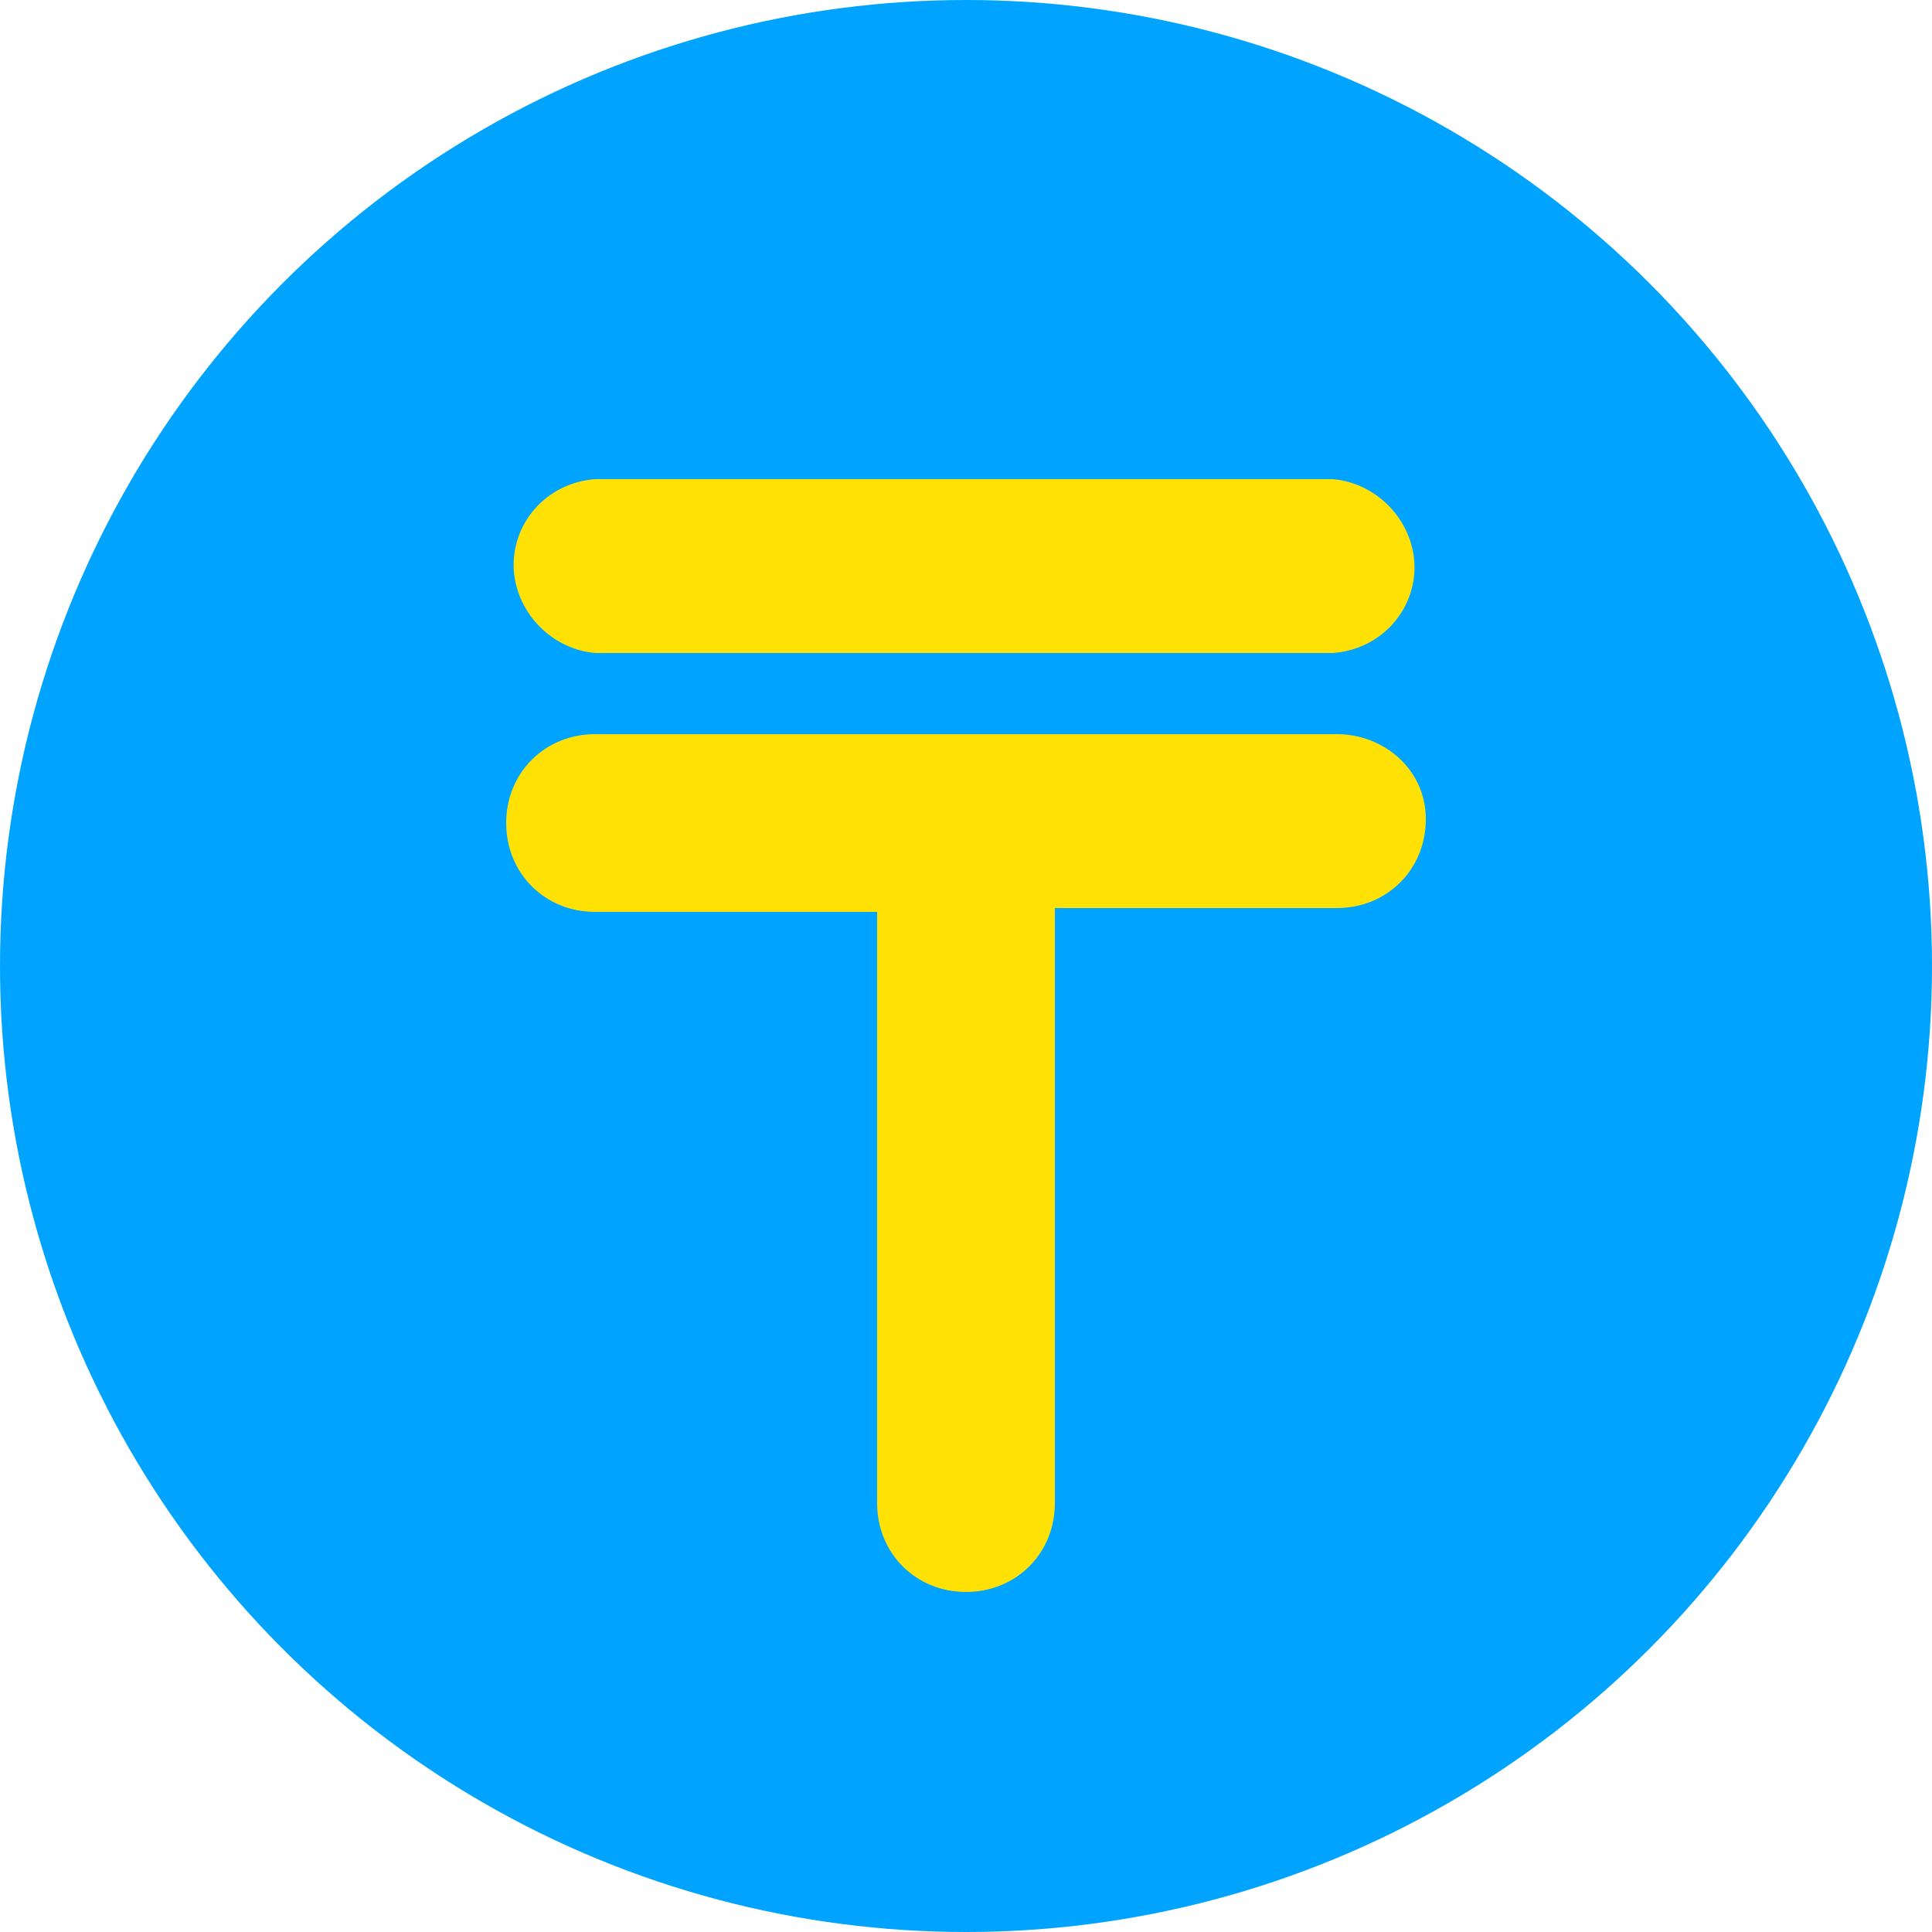 <?xml version="1.0" encoding="utf-8"?>
<!-- Generator: Adobe Illustrator 26.0.1, SVG Export Plug-In . SVG Version: 6.00 Build 0)  -->
<svg version="1.1" id="Слой_1" xmlns="http://www.w3.org/2000/svg" xmlns:xlink="http://www.w3.org/1999/xlink" x="0px" y="0px"
	 viewBox="0 0 50 50" style="enable-background:new 0 0 50 50;" xml:space="preserve">
<style type="text/css">
	.st0{fill:#00A4FF;}
	.st1{fill:#FFE106;}
</style>
<g>
	<circle class="st0" cx="25" cy="25" r="25"/>
	<path class="st1" d="M15.4,16.9h19.1c1.3-0.1,2.2-1.2,2.1-2.4c-0.1-1.1-1-2-2.1-2.1H15.4c-1.3,0.1-2.2,1.2-2.1,2.4
		C13.4,15.9,14.3,16.8,15.4,16.9z"/>
	<path class="st1" d="M34.6,19H15.4c-1.3,0-2.3,1-2.3,2.3s1,2.3,2.3,2.3h7.3v15.3c0,1.3,1,2.3,2.3,2.3s2.3-1,2.3-2.3V23.5h7.3
		c1.3,0,2.3-1,2.3-2.3S35.8,19,34.6,19L34.6,19z"/>
</g>
</svg>
